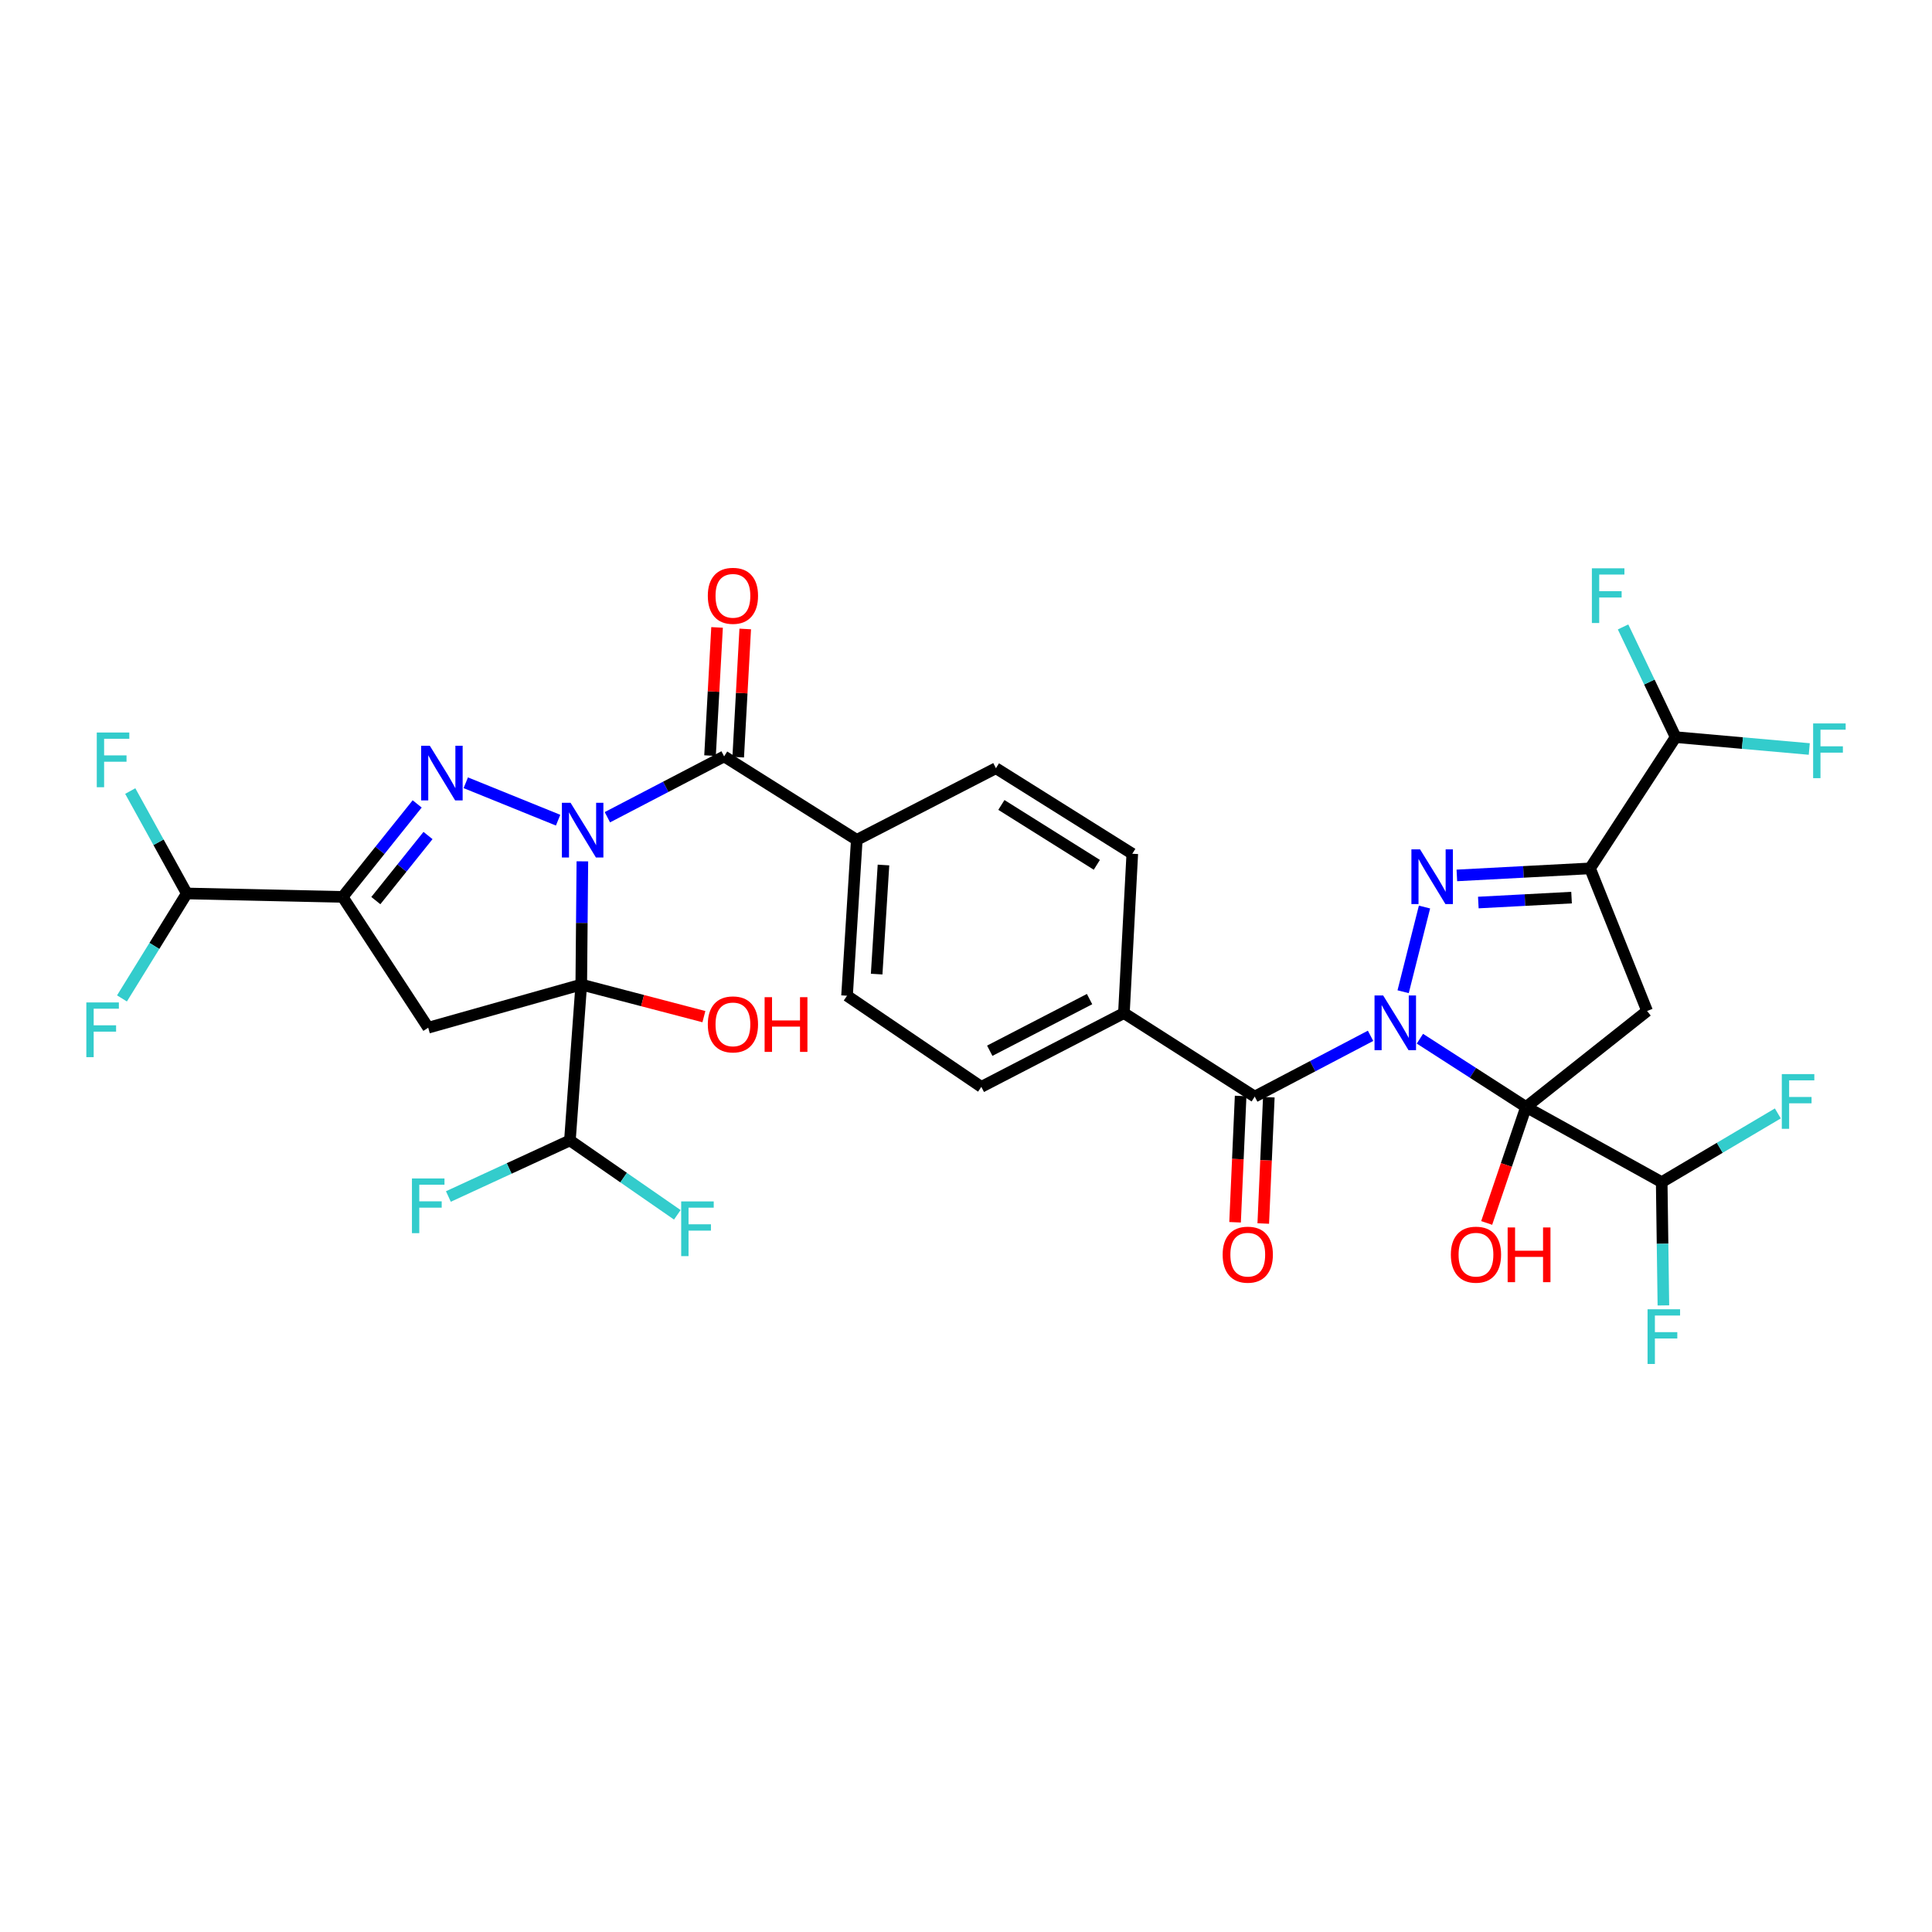 <?xml version='1.0' encoding='iso-8859-1'?>
<svg version='1.1' baseProfile='full'
              xmlns='http://www.w3.org/2000/svg'
                      xmlns:rdkit='http://www.rdkit.org/xml'
                      xmlns:xlink='http://www.w3.org/1999/xlink'
                  xml:space='preserve'
width='1000px' height='1000px' viewBox='0 0 1000 1000'>
<!-- END OF HEADER -->
<rect style='opacity:1.0;fill:#FFFFFF;stroke:none' width='1000' height='1000' x='0' y='0'> </rect>
<path class='bond-1' d='M 734.945,537.631 L 762.412,555.307' style='fill:none;fill-rule:evenodd;stroke:#0000FF;stroke-width:6px;stroke-linecap:butt;stroke-linejoin:miter;stroke-opacity:1' />
<path class='bond-1' d='M 762.412,555.307 L 789.878,572.982' style='fill:none;fill-rule:evenodd;stroke:#000000;stroke-width:6px;stroke-linecap:butt;stroke-linejoin:miter;stroke-opacity:1' />
<path class='bond-3' d='M 726.259,513.315 L 737.321,469.484' style='fill:none;fill-rule:evenodd;stroke:#0000FF;stroke-width:6px;stroke-linecap:butt;stroke-linejoin:miter;stroke-opacity:1' />
<path class='bond-10' d='M 709.399,536.138 L 679.422,551.867' style='fill:none;fill-rule:evenodd;stroke:#0000FF;stroke-width:6px;stroke-linecap:butt;stroke-linejoin:miter;stroke-opacity:1' />
<path class='bond-10' d='M 679.422,551.867 L 649.446,567.595' style='fill:none;fill-rule:evenodd;stroke:#000000;stroke-width:6px;stroke-linecap:butt;stroke-linejoin:miter;stroke-opacity:1' />
<path class='bond-0' d='M 314.382,422.997 L 344.593,407.252' style='fill:none;fill-rule:evenodd;stroke:#0000FF;stroke-width:6px;stroke-linecap:butt;stroke-linejoin:miter;stroke-opacity:1' />
<path class='bond-0' d='M 344.593,407.252 L 374.803,391.507' style='fill:none;fill-rule:evenodd;stroke:#000000;stroke-width:6px;stroke-linecap:butt;stroke-linejoin:miter;stroke-opacity:1' />
<path class='bond-2' d='M 301.433,445.829 L 301.148,477.721' style='fill:none;fill-rule:evenodd;stroke:#0000FF;stroke-width:6px;stroke-linecap:butt;stroke-linejoin:miter;stroke-opacity:1' />
<path class='bond-2' d='M 301.148,477.721 L 300.863,509.613' style='fill:none;fill-rule:evenodd;stroke:#000000;stroke-width:6px;stroke-linecap:butt;stroke-linejoin:miter;stroke-opacity:1' />
<path class='bond-4' d='M 288.872,424.521 L 241.087,405.157' style='fill:none;fill-rule:evenodd;stroke:#0000FF;stroke-width:6px;stroke-linecap:butt;stroke-linejoin:miter;stroke-opacity:1' />
<path class='bond-8' d='M 789.878,572.982 L 852.541,523.3' style='fill:none;fill-rule:evenodd;stroke:#000000;stroke-width:6px;stroke-linecap:butt;stroke-linejoin:miter;stroke-opacity:1' />
<path class='bond-12' d='M 789.878,572.982 L 860.094,611.883' style='fill:none;fill-rule:evenodd;stroke:#000000;stroke-width:6px;stroke-linecap:butt;stroke-linejoin:miter;stroke-opacity:1' />
<path class='bond-20' d='M 789.878,572.982 L 779.691,602.989' style='fill:none;fill-rule:evenodd;stroke:#000000;stroke-width:6px;stroke-linecap:butt;stroke-linejoin:miter;stroke-opacity:1' />
<path class='bond-20' d='M 779.691,602.989 L 769.504,632.996' style='fill:none;fill-rule:evenodd;stroke:#FF0000;stroke-width:6px;stroke-linecap:butt;stroke-linejoin:miter;stroke-opacity:1' />
<path class='bond-7' d='M 300.863,509.613 L 221.642,531.94' style='fill:none;fill-rule:evenodd;stroke:#000000;stroke-width:6px;stroke-linecap:butt;stroke-linejoin:miter;stroke-opacity:1' />
<path class='bond-11' d='M 300.863,509.613 L 294.99,590.279' style='fill:none;fill-rule:evenodd;stroke:#000000;stroke-width:6px;stroke-linecap:butt;stroke-linejoin:miter;stroke-opacity:1' />
<path class='bond-19' d='M 300.863,509.613 L 332.599,517.911' style='fill:none;fill-rule:evenodd;stroke:#000000;stroke-width:6px;stroke-linecap:butt;stroke-linejoin:miter;stroke-opacity:1' />
<path class='bond-19' d='M 332.599,517.911 L 364.334,526.209' style='fill:none;fill-rule:evenodd;stroke:#FF0000;stroke-width:6px;stroke-linecap:butt;stroke-linejoin:miter;stroke-opacity:1' />
<path class='bond-6' d='M 754.068,453.114 L 788.535,451.294' style='fill:none;fill-rule:evenodd;stroke:#0000FF;stroke-width:6px;stroke-linecap:butt;stroke-linejoin:miter;stroke-opacity:1' />
<path class='bond-6' d='M 788.535,451.294 L 823.003,449.473' style='fill:none;fill-rule:evenodd;stroke:#000000;stroke-width:6px;stroke-linecap:butt;stroke-linejoin:miter;stroke-opacity:1' />
<path class='bond-6' d='M 765.179,467.151 L 789.306,465.876' style='fill:none;fill-rule:evenodd;stroke:#0000FF;stroke-width:6px;stroke-linecap:butt;stroke-linejoin:miter;stroke-opacity:1' />
<path class='bond-6' d='M 789.306,465.876 L 813.433,464.602' style='fill:none;fill-rule:evenodd;stroke:#000000;stroke-width:6px;stroke-linecap:butt;stroke-linejoin:miter;stroke-opacity:1' />
<path class='bond-5' d='M 215.931,416.107 L 196.639,440.173' style='fill:none;fill-rule:evenodd;stroke:#0000FF;stroke-width:6px;stroke-linecap:butt;stroke-linejoin:miter;stroke-opacity:1' />
<path class='bond-5' d='M 196.639,440.173 L 177.346,464.239' style='fill:none;fill-rule:evenodd;stroke:#000000;stroke-width:6px;stroke-linecap:butt;stroke-linejoin:miter;stroke-opacity:1' />
<path class='bond-5' d='M 221.537,432.46 L 208.032,449.306' style='fill:none;fill-rule:evenodd;stroke:#0000FF;stroke-width:6px;stroke-linecap:butt;stroke-linejoin:miter;stroke-opacity:1' />
<path class='bond-5' d='M 208.032,449.306 L 194.528,466.153' style='fill:none;fill-rule:evenodd;stroke:#000000;stroke-width:6px;stroke-linecap:butt;stroke-linejoin:miter;stroke-opacity:1' />
<path class='bond-13' d='M 177.346,464.239 L 96.681,462.454' style='fill:none;fill-rule:evenodd;stroke:#000000;stroke-width:6px;stroke-linecap:butt;stroke-linejoin:miter;stroke-opacity:1' />
<path class='bond-35' d='M 177.346,464.239 L 221.642,531.94' style='fill:none;fill-rule:evenodd;stroke:#000000;stroke-width:6px;stroke-linecap:butt;stroke-linejoin:miter;stroke-opacity:1' />
<path class='bond-14' d='M 823.003,449.473 L 867.307,381.537' style='fill:none;fill-rule:evenodd;stroke:#000000;stroke-width:6px;stroke-linecap:butt;stroke-linejoin:miter;stroke-opacity:1' />
<path class='bond-33' d='M 823.003,449.473 L 852.541,523.3' style='fill:none;fill-rule:evenodd;stroke:#000000;stroke-width:6px;stroke-linecap:butt;stroke-linejoin:miter;stroke-opacity:1' />
<path class='bond-9' d='M 374.803,391.507 L 443.47,434.716' style='fill:none;fill-rule:evenodd;stroke:#000000;stroke-width:6px;stroke-linecap:butt;stroke-linejoin:miter;stroke-opacity:1' />
<path class='bond-17' d='M 382.094,391.907 L 383.912,358.73' style='fill:none;fill-rule:evenodd;stroke:#000000;stroke-width:6px;stroke-linecap:butt;stroke-linejoin:miter;stroke-opacity:1' />
<path class='bond-17' d='M 383.912,358.73 L 385.73,325.553' style='fill:none;fill-rule:evenodd;stroke:#FF0000;stroke-width:6px;stroke-linecap:butt;stroke-linejoin:miter;stroke-opacity:1' />
<path class='bond-17' d='M 367.513,391.108 L 369.331,357.931' style='fill:none;fill-rule:evenodd;stroke:#000000;stroke-width:6px;stroke-linecap:butt;stroke-linejoin:miter;stroke-opacity:1' />
<path class='bond-17' d='M 369.331,357.931 L 371.149,324.754' style='fill:none;fill-rule:evenodd;stroke:#FF0000;stroke-width:6px;stroke-linecap:butt;stroke-linejoin:miter;stroke-opacity:1' />
<path class='bond-15' d='M 649.446,567.595 L 581.736,524.371' style='fill:none;fill-rule:evenodd;stroke:#000000;stroke-width:6px;stroke-linecap:butt;stroke-linejoin:miter;stroke-opacity:1' />
<path class='bond-18' d='M 642.151,567.274 L 640.711,599.959' style='fill:none;fill-rule:evenodd;stroke:#000000;stroke-width:6px;stroke-linecap:butt;stroke-linejoin:miter;stroke-opacity:1' />
<path class='bond-18' d='M 640.711,599.959 L 639.27,632.645' style='fill:none;fill-rule:evenodd;stroke:#FF0000;stroke-width:6px;stroke-linecap:butt;stroke-linejoin:miter;stroke-opacity:1' />
<path class='bond-18' d='M 656.74,567.917 L 655.3,600.602' style='fill:none;fill-rule:evenodd;stroke:#000000;stroke-width:6px;stroke-linecap:butt;stroke-linejoin:miter;stroke-opacity:1' />
<path class='bond-18' d='M 655.3,600.602 L 653.859,633.288' style='fill:none;fill-rule:evenodd;stroke:#FF0000;stroke-width:6px;stroke-linecap:butt;stroke-linejoin:miter;stroke-opacity:1' />
<path class='bond-25' d='M 294.99,590.279 L 263.536,604.793' style='fill:none;fill-rule:evenodd;stroke:#000000;stroke-width:6px;stroke-linecap:butt;stroke-linejoin:miter;stroke-opacity:1' />
<path class='bond-25' d='M 263.536,604.793 L 232.082,619.308' style='fill:none;fill-rule:evenodd;stroke:#33CCCC;stroke-width:6px;stroke-linecap:butt;stroke-linejoin:miter;stroke-opacity:1' />
<path class='bond-28' d='M 294.99,590.279 L 322.783,609.533' style='fill:none;fill-rule:evenodd;stroke:#000000;stroke-width:6px;stroke-linecap:butt;stroke-linejoin:miter;stroke-opacity:1' />
<path class='bond-28' d='M 322.783,609.533 L 350.576,628.787' style='fill:none;fill-rule:evenodd;stroke:#33CCCC;stroke-width:6px;stroke-linecap:butt;stroke-linejoin:miter;stroke-opacity:1' />
<path class='bond-26' d='M 860.094,611.883 L 860.531,643.779' style='fill:none;fill-rule:evenodd;stroke:#000000;stroke-width:6px;stroke-linecap:butt;stroke-linejoin:miter;stroke-opacity:1' />
<path class='bond-26' d='M 860.531,643.779 L 860.968,675.676' style='fill:none;fill-rule:evenodd;stroke:#33CCCC;stroke-width:6px;stroke-linecap:butt;stroke-linejoin:miter;stroke-opacity:1' />
<path class='bond-27' d='M 860.094,611.883 L 890.15,594.095' style='fill:none;fill-rule:evenodd;stroke:#000000;stroke-width:6px;stroke-linecap:butt;stroke-linejoin:miter;stroke-opacity:1' />
<path class='bond-27' d='M 890.15,594.095 L 920.205,576.307' style='fill:none;fill-rule:evenodd;stroke:#33CCCC;stroke-width:6px;stroke-linecap:butt;stroke-linejoin:miter;stroke-opacity:1' />
<path class='bond-29' d='M 96.681,462.454 L 79.906,489.62' style='fill:none;fill-rule:evenodd;stroke:#000000;stroke-width:6px;stroke-linecap:butt;stroke-linejoin:miter;stroke-opacity:1' />
<path class='bond-29' d='M 79.906,489.62 L 63.131,516.785' style='fill:none;fill-rule:evenodd;stroke:#33CCCC;stroke-width:6px;stroke-linecap:butt;stroke-linejoin:miter;stroke-opacity:1' />
<path class='bond-30' d='M 96.681,462.454 L 82.049,435.948' style='fill:none;fill-rule:evenodd;stroke:#000000;stroke-width:6px;stroke-linecap:butt;stroke-linejoin:miter;stroke-opacity:1' />
<path class='bond-30' d='M 82.049,435.948 L 67.417,409.443' style='fill:none;fill-rule:evenodd;stroke:#33CCCC;stroke-width:6px;stroke-linecap:butt;stroke-linejoin:miter;stroke-opacity:1' />
<path class='bond-31' d='M 867.307,381.537 L 901.891,384.611' style='fill:none;fill-rule:evenodd;stroke:#000000;stroke-width:6px;stroke-linecap:butt;stroke-linejoin:miter;stroke-opacity:1' />
<path class='bond-31' d='M 901.891,384.611 L 936.476,387.685' style='fill:none;fill-rule:evenodd;stroke:#33CCCC;stroke-width:6px;stroke-linecap:butt;stroke-linejoin:miter;stroke-opacity:1' />
<path class='bond-32' d='M 867.307,381.537 L 853.701,353.018' style='fill:none;fill-rule:evenodd;stroke:#000000;stroke-width:6px;stroke-linecap:butt;stroke-linejoin:miter;stroke-opacity:1' />
<path class='bond-32' d='M 853.701,353.018 L 840.096,324.499' style='fill:none;fill-rule:evenodd;stroke:#33CCCC;stroke-width:6px;stroke-linecap:butt;stroke-linejoin:miter;stroke-opacity:1' />
<path class='bond-21' d='M 581.736,524.371 L 507.934,562.557' style='fill:none;fill-rule:evenodd;stroke:#000000;stroke-width:6px;stroke-linecap:butt;stroke-linejoin:miter;stroke-opacity:1' />
<path class='bond-21' d='M 563.955,517.129 L 512.294,543.86' style='fill:none;fill-rule:evenodd;stroke:#000000;stroke-width:6px;stroke-linecap:butt;stroke-linejoin:miter;stroke-opacity:1' />
<path class='bond-22' d='M 581.736,524.371 L 586.069,441.904' style='fill:none;fill-rule:evenodd;stroke:#000000;stroke-width:6px;stroke-linecap:butt;stroke-linejoin:miter;stroke-opacity:1' />
<path class='bond-16' d='M 443.47,434.716 L 515.487,397.624' style='fill:none;fill-rule:evenodd;stroke:#000000;stroke-width:6px;stroke-linecap:butt;stroke-linejoin:miter;stroke-opacity:1' />
<path class='bond-34' d='M 443.47,434.716 L 438.424,515.382' style='fill:none;fill-rule:evenodd;stroke:#000000;stroke-width:6px;stroke-linecap:butt;stroke-linejoin:miter;stroke-opacity:1' />
<path class='bond-34' d='M 457.288,447.728 L 453.755,504.193' style='fill:none;fill-rule:evenodd;stroke:#000000;stroke-width:6px;stroke-linecap:butt;stroke-linejoin:miter;stroke-opacity:1' />
<path class='bond-23' d='M 507.934,562.557 L 438.424,515.382' style='fill:none;fill-rule:evenodd;stroke:#000000;stroke-width:6px;stroke-linecap:butt;stroke-linejoin:miter;stroke-opacity:1' />
<path class='bond-24' d='M 586.069,441.904 L 515.487,397.624' style='fill:none;fill-rule:evenodd;stroke:#000000;stroke-width:6px;stroke-linecap:butt;stroke-linejoin:miter;stroke-opacity:1' />
<path class='bond-24' d='M 567.721,447.632 L 518.314,416.637' style='fill:none;fill-rule:evenodd;stroke:#000000;stroke-width:6px;stroke-linecap:butt;stroke-linejoin:miter;stroke-opacity:1' />
<path  class='atom-0' d='M 715.933 515.265
L 725.213 530.265
Q 726.133 531.745, 727.613 534.425
Q 729.093 537.105, 729.173 537.265
L 729.173 515.265
L 732.933 515.265
L 732.933 543.585
L 729.053 543.585
L 719.093 527.185
Q 717.933 525.265, 716.693 523.065
Q 715.493 520.865, 715.133 520.185
L 715.133 543.585
L 711.453 543.585
L 711.453 515.265
L 715.933 515.265
' fill='#0000FF'/>
<path  class='atom-1' d='M 295.317 415.51
L 304.597 430.51
Q 305.517 431.99, 306.997 434.67
Q 308.477 437.35, 308.557 437.51
L 308.557 415.51
L 312.317 415.51
L 312.317 443.83
L 308.437 443.83
L 298.477 427.43
Q 297.317 425.51, 296.077 423.31
Q 294.877 421.11, 294.517 420.43
L 294.517 443.83
L 290.837 443.83
L 290.837 415.51
L 295.317 415.51
' fill='#0000FF'/>
<path  class='atom-4' d='M 735.022 439.629
L 744.302 454.629
Q 745.222 456.109, 746.702 458.789
Q 748.182 461.469, 748.262 461.629
L 748.262 439.629
L 752.022 439.629
L 752.022 467.949
L 748.142 467.949
L 738.182 451.549
Q 737.022 449.629, 735.782 447.429
Q 734.582 445.229, 734.222 444.549
L 734.222 467.949
L 730.542 467.949
L 730.542 439.629
L 735.022 439.629
' fill='#0000FF'/>
<path  class='atom-5' d='M 222.465 385.987
L 231.745 400.987
Q 232.665 402.467, 234.145 405.147
Q 235.625 407.827, 235.705 407.987
L 235.705 385.987
L 239.465 385.987
L 239.465 414.307
L 235.585 414.307
L 225.625 397.907
Q 224.465 395.987, 223.225 393.787
Q 222.025 391.587, 221.665 390.907
L 221.665 414.307
L 217.985 414.307
L 217.985 385.987
L 222.465 385.987
' fill='#0000FF'/>
<path  class='atom-18' d='M 366.363 308.391
Q 366.363 301.591, 369.723 297.791
Q 373.083 293.991, 379.363 293.991
Q 385.643 293.991, 389.003 297.791
Q 392.363 301.591, 392.363 308.391
Q 392.363 315.271, 388.963 319.191
Q 385.563 323.071, 379.363 323.071
Q 373.123 323.071, 369.723 319.191
Q 366.363 315.311, 366.363 308.391
M 379.363 319.871
Q 383.683 319.871, 386.003 316.991
Q 388.363 314.071, 388.363 308.391
Q 388.363 302.831, 386.003 300.031
Q 383.683 297.191, 379.363 297.191
Q 375.043 297.191, 372.683 299.991
Q 370.363 302.791, 370.363 308.391
Q 370.363 314.111, 372.683 316.991
Q 375.043 319.871, 379.363 319.871
' fill='#FF0000'/>
<path  class='atom-19' d='M 632.844 649.412
Q 632.844 642.612, 636.204 638.812
Q 639.564 635.012, 645.844 635.012
Q 652.124 635.012, 655.484 638.812
Q 658.844 642.612, 658.844 649.412
Q 658.844 656.292, 655.444 660.212
Q 652.044 664.092, 645.844 664.092
Q 639.604 664.092, 636.204 660.212
Q 632.844 656.332, 632.844 649.412
M 645.844 660.892
Q 650.164 660.892, 652.484 658.012
Q 654.844 655.092, 654.844 649.412
Q 654.844 643.852, 652.484 641.052
Q 650.164 638.212, 645.844 638.212
Q 641.524 638.212, 639.164 641.012
Q 636.844 643.812, 636.844 649.412
Q 636.844 655.132, 639.164 658.012
Q 641.524 660.892, 645.844 660.892
' fill='#FF0000'/>
<path  class='atom-20' d='M 366.363 530.219
Q 366.363 523.419, 369.723 519.619
Q 373.083 515.819, 379.363 515.819
Q 385.643 515.819, 389.003 519.619
Q 392.363 523.419, 392.363 530.219
Q 392.363 537.099, 388.963 541.019
Q 385.563 544.899, 379.363 544.899
Q 373.123 544.899, 369.723 541.019
Q 366.363 537.139, 366.363 530.219
M 379.363 541.699
Q 383.683 541.699, 386.003 538.819
Q 388.363 535.899, 388.363 530.219
Q 388.363 524.659, 386.003 521.859
Q 383.683 519.019, 379.363 519.019
Q 375.043 519.019, 372.683 521.819
Q 370.363 524.619, 370.363 530.219
Q 370.363 535.939, 372.683 538.819
Q 375.043 541.699, 379.363 541.699
' fill='#FF0000'/>
<path  class='atom-20' d='M 395.763 516.139
L 399.603 516.139
L 399.603 528.179
L 414.083 528.179
L 414.083 516.139
L 417.923 516.139
L 417.923 544.459
L 414.083 544.459
L 414.083 531.379
L 399.603 531.379
L 399.603 544.459
L 395.763 544.459
L 395.763 516.139
' fill='#FF0000'/>
<path  class='atom-21' d='M 750.958 649.412
Q 750.958 642.612, 754.318 638.812
Q 757.678 635.012, 763.958 635.012
Q 770.238 635.012, 773.598 638.812
Q 776.958 642.612, 776.958 649.412
Q 776.958 656.292, 773.558 660.212
Q 770.158 664.092, 763.958 664.092
Q 757.718 664.092, 754.318 660.212
Q 750.958 656.332, 750.958 649.412
M 763.958 660.892
Q 768.278 660.892, 770.598 658.012
Q 772.958 655.092, 772.958 649.412
Q 772.958 643.852, 770.598 641.052
Q 768.278 638.212, 763.958 638.212
Q 759.638 638.212, 757.278 641.012
Q 754.958 643.812, 754.958 649.412
Q 754.958 655.132, 757.278 658.012
Q 759.638 660.892, 763.958 660.892
' fill='#FF0000'/>
<path  class='atom-21' d='M 780.358 635.332
L 784.198 635.332
L 784.198 647.372
L 798.678 647.372
L 798.678 635.332
L 802.518 635.332
L 802.518 663.652
L 798.678 663.652
L 798.678 650.572
L 784.198 650.572
L 784.198 663.652
L 780.358 663.652
L 780.358 635.332
' fill='#FF0000'/>
<path  class='atom-26' d='M 213.222 609.965
L 230.062 609.965
L 230.062 613.205
L 217.022 613.205
L 217.022 621.805
L 228.622 621.805
L 228.622 625.085
L 217.022 625.085
L 217.022 638.285
L 213.222 638.285
L 213.222 609.965
' fill='#33CCCC'/>
<path  class='atom-27' d='M 852.77 677.675
L 869.61 677.675
L 869.61 680.915
L 856.57 680.915
L 856.57 689.515
L 868.17 689.515
L 868.17 692.795
L 856.57 692.795
L 856.57 705.995
L 852.77 705.995
L 852.77 677.675
' fill='#33CCCC'/>
<path  class='atom-28' d='M 922.256 555.95
L 939.096 555.95
L 939.096 559.19
L 926.056 559.19
L 926.056 567.79
L 937.656 567.79
L 937.656 571.07
L 926.056 571.07
L 926.056 584.27
L 922.256 584.27
L 922.256 555.95
' fill='#33CCCC'/>
<path  class='atom-29' d='M 352.584 621.851
L 369.424 621.851
L 369.424 625.091
L 356.384 625.091
L 356.384 633.691
L 367.984 633.691
L 367.984 636.971
L 356.384 636.971
L 356.384 650.171
L 352.584 650.171
L 352.584 621.851
' fill='#33CCCC'/>
<path  class='atom-30' d='M 44.687 518.859
L 61.527 518.859
L 61.527 522.099
L 48.487 522.099
L 48.487 530.699
L 60.087 530.699
L 60.087 533.979
L 48.487 533.979
L 48.487 547.179
L 44.687 547.179
L 44.687 518.859
' fill='#33CCCC'/>
<path  class='atom-31' d='M 50.09 379.148
L 66.93 379.148
L 66.93 382.388
L 53.89 382.388
L 53.89 390.988
L 65.49 390.988
L 65.49 394.268
L 53.89 394.268
L 53.89 407.468
L 50.09 407.468
L 50.09 379.148
' fill='#33CCCC'/>
<path  class='atom-32' d='M 938.473 374.451
L 955.313 374.451
L 955.313 377.691
L 942.273 377.691
L 942.273 386.291
L 953.873 386.291
L 953.873 389.571
L 942.273 389.571
L 942.273 402.771
L 938.473 402.771
L 938.473 374.451
' fill='#33CCCC'/>
<path  class='atom-33' d='M 823.953 294.151
L 840.793 294.151
L 840.793 297.391
L 827.753 297.391
L 827.753 305.991
L 839.353 305.991
L 839.353 309.271
L 827.753 309.271
L 827.753 322.471
L 823.953 322.471
L 823.953 294.151
' fill='#33CCCC'/>
</svg>
